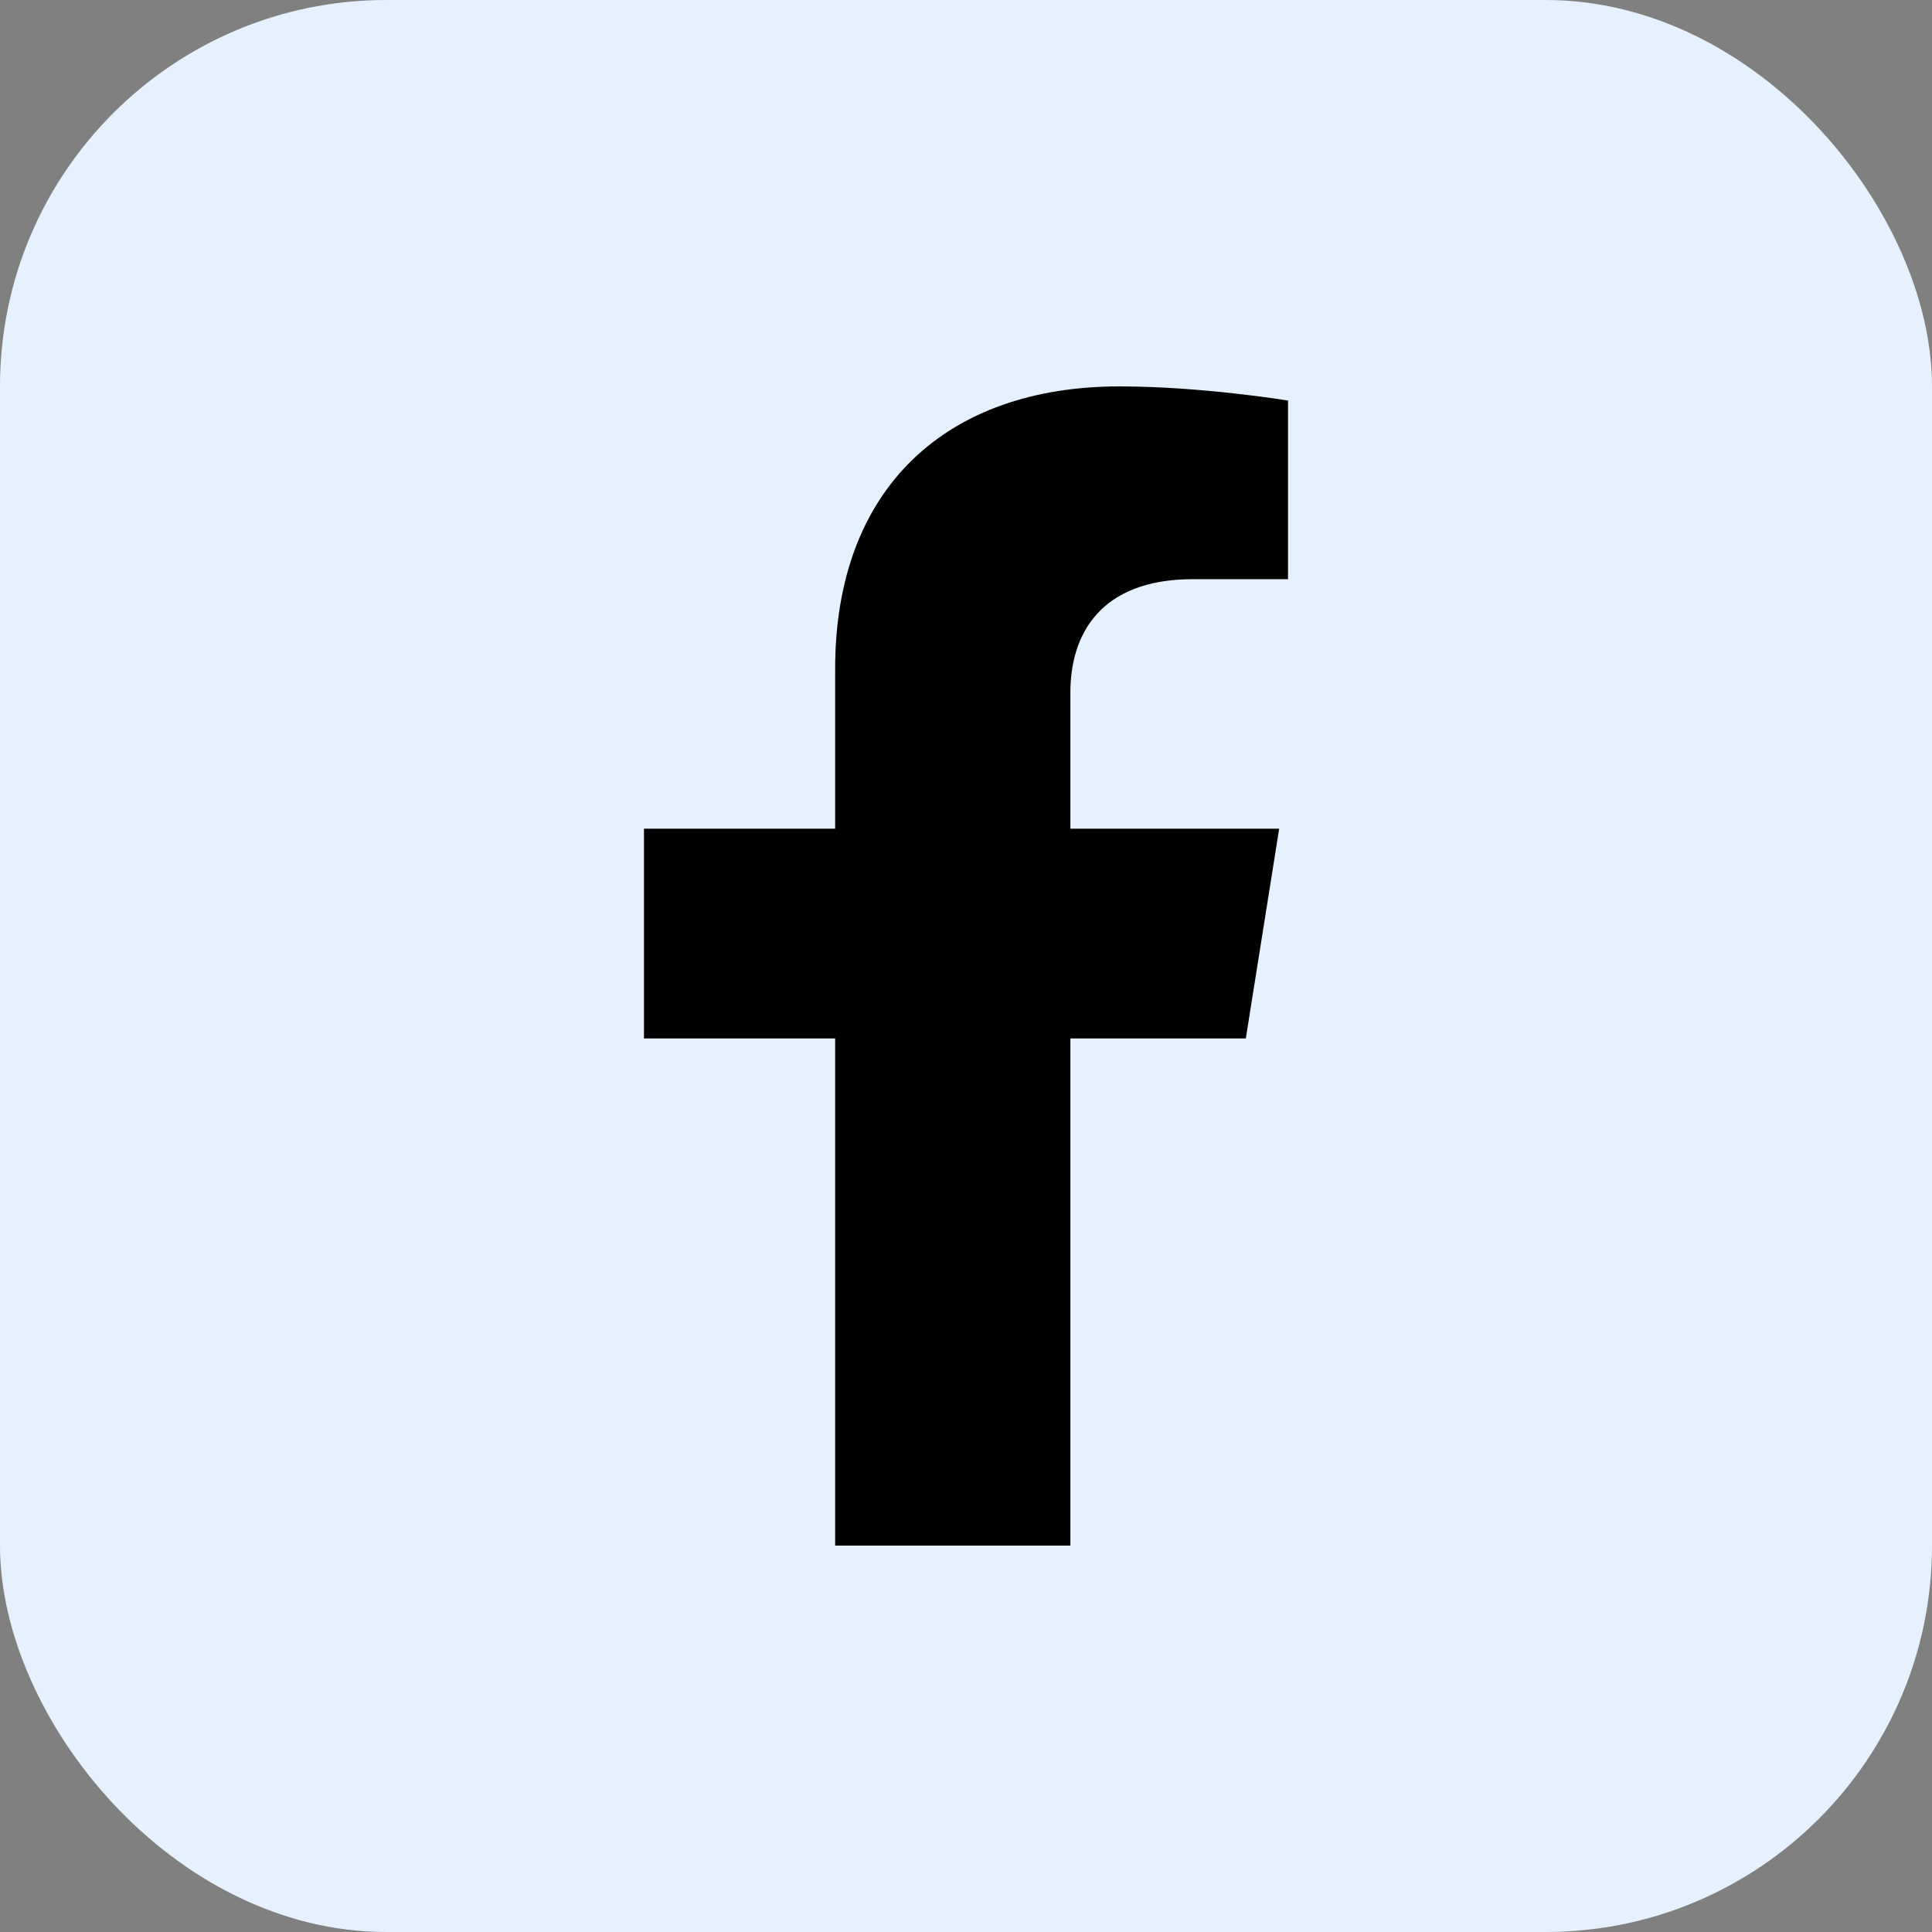<svg width="40" height="40" viewBox="0 0 40 40" fill="none" xmlns="http://www.w3.org/2000/svg">
<rect x="0" y="0" width="40" height="40" fill="#808080" stroke="none"/>
<rect width="40" height="40" rx="8" fill="#E6F1FF"/>
<path d="M25.793 21.5L26.484 17.157H22.161V14.338C22.161 13.15 22.765 11.991 24.701 11.991H26.667V8.293C26.667 8.293 24.883 8 23.178 8C19.618 8 17.291 10.08 17.291 13.846V17.157H13.333V21.5H17.291V32H22.161V21.5H25.793Z" fill="black"/>
</svg>
